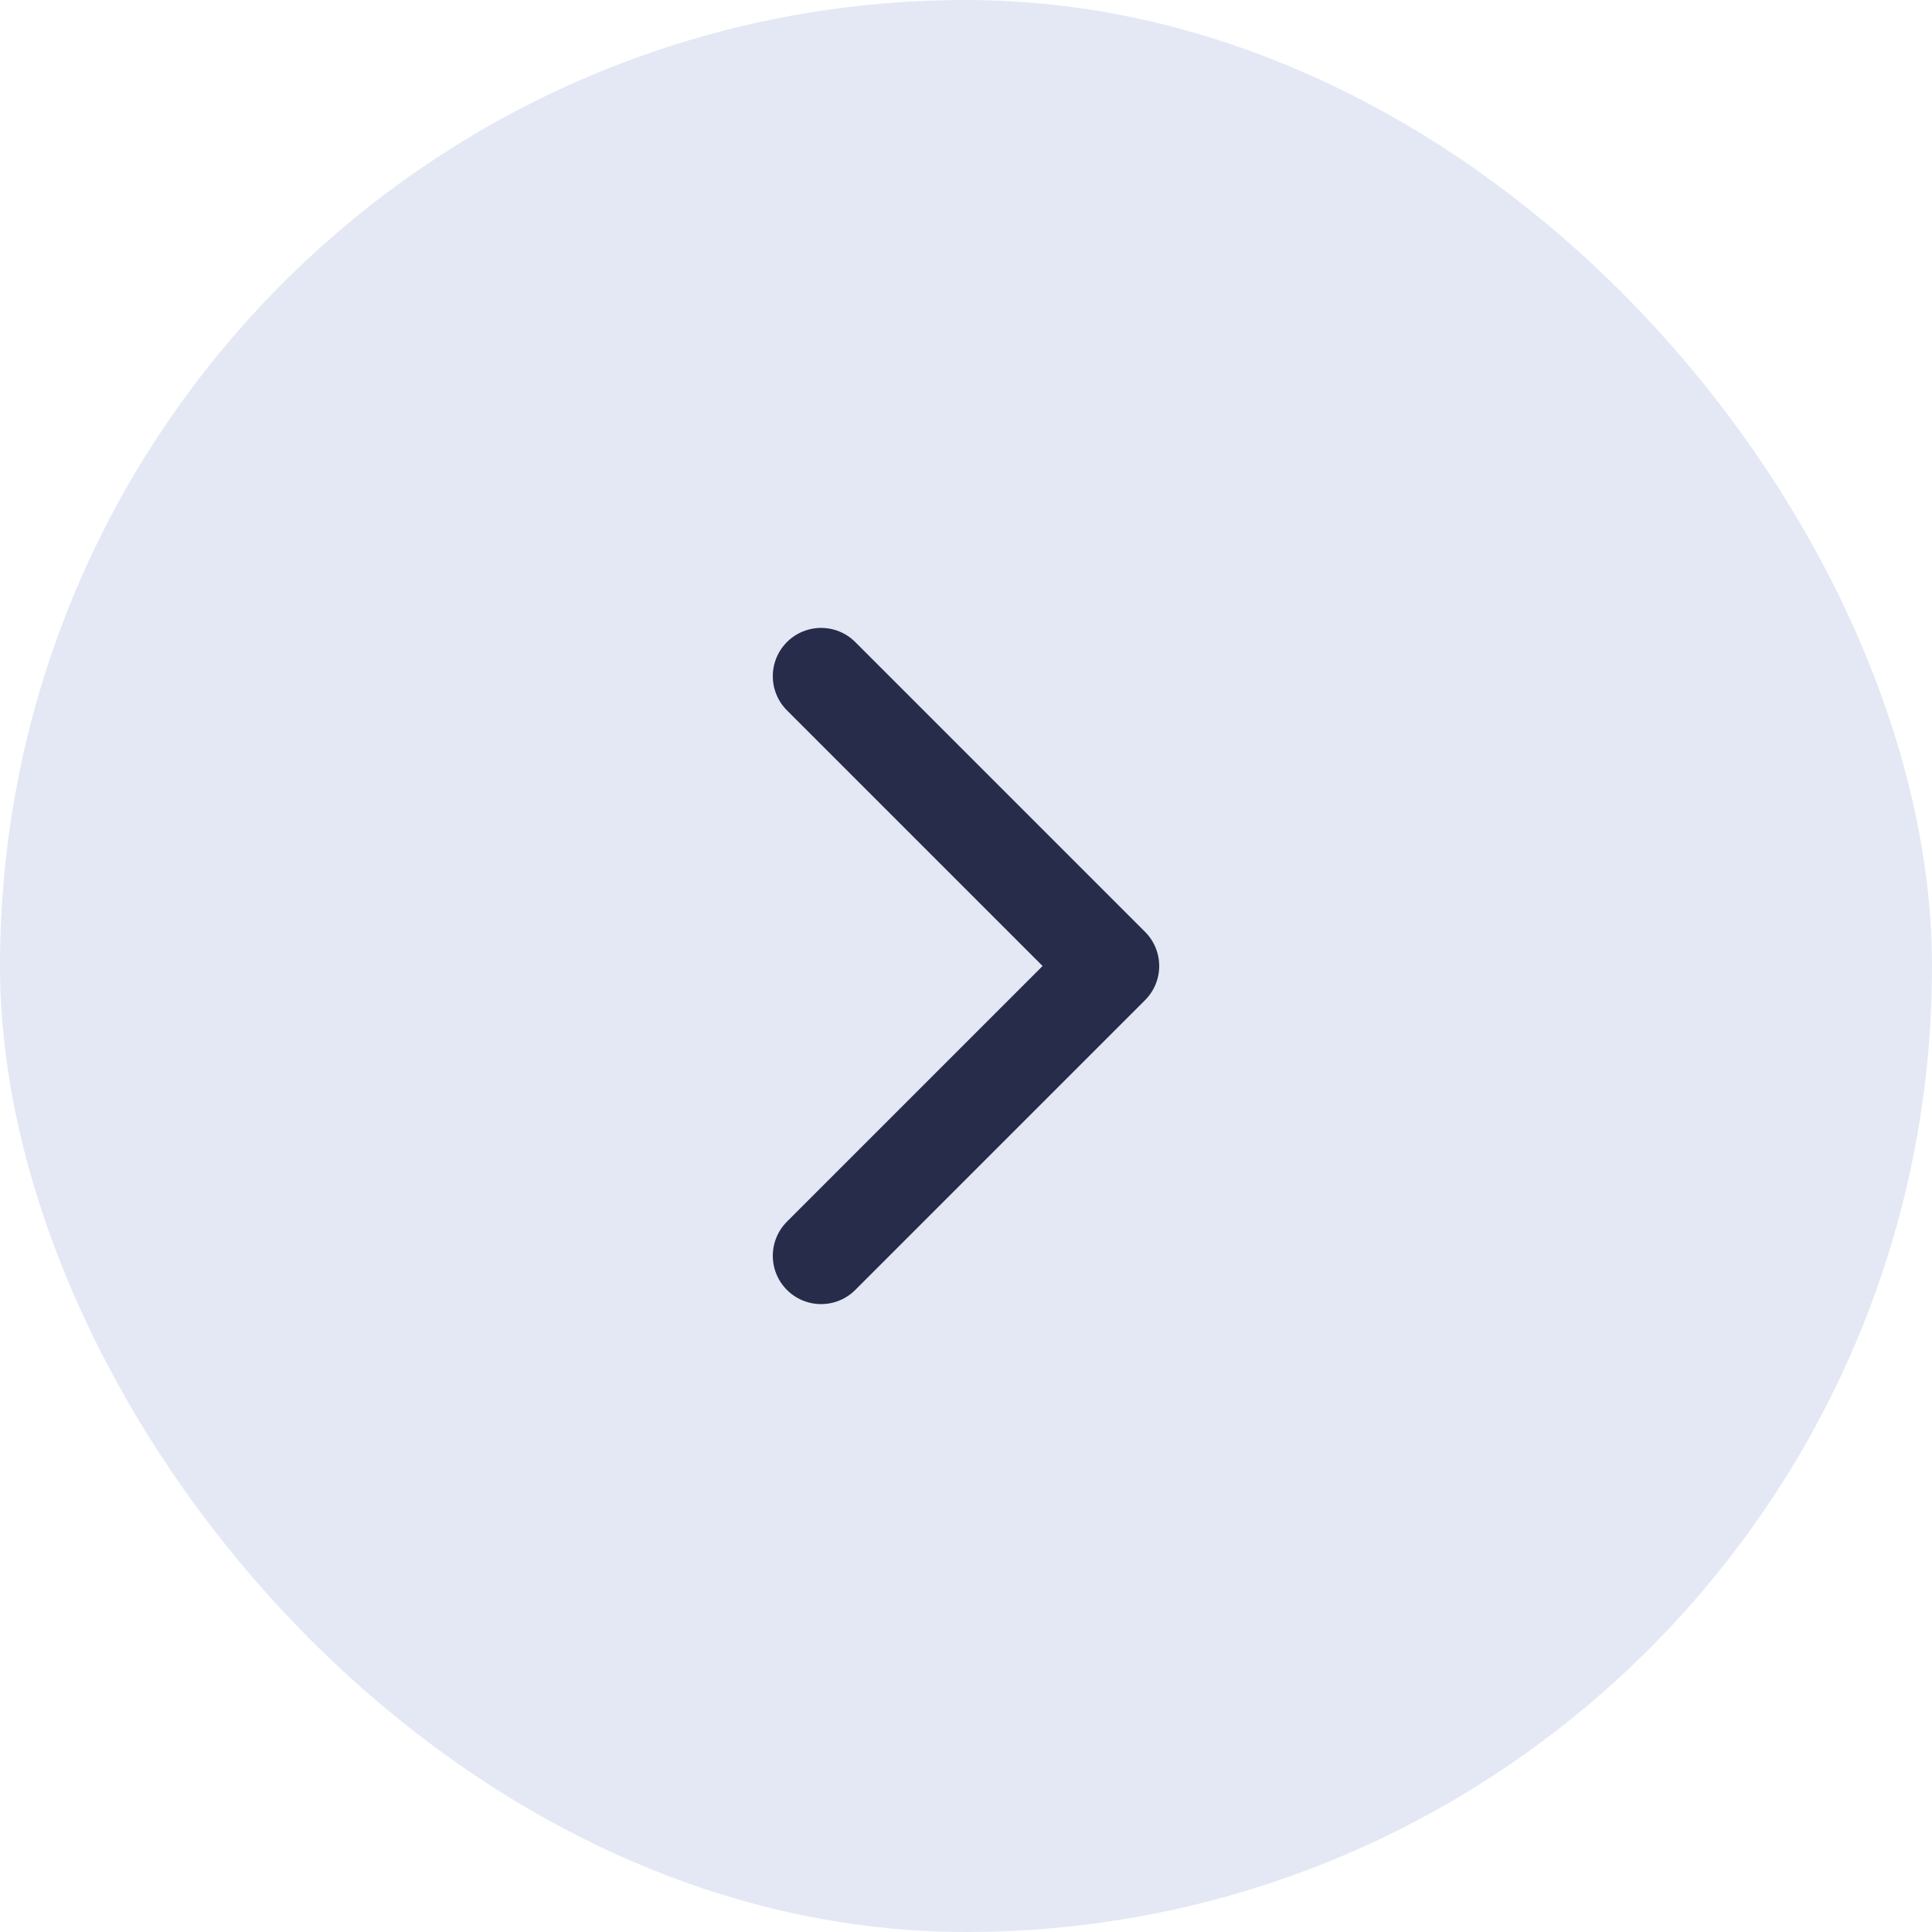 <svg width="40" height="40" viewBox="0 0 40 40" fill="none" xmlns="http://www.w3.org/2000/svg">
<rect width="40" height="40" rx="20" fill="#E3E8F4"/>
<path d="M17 26L23 20L17 14" stroke="#262C4A" stroke-width="2" stroke-linecap="round" stroke-linejoin="round"/>
</svg>
